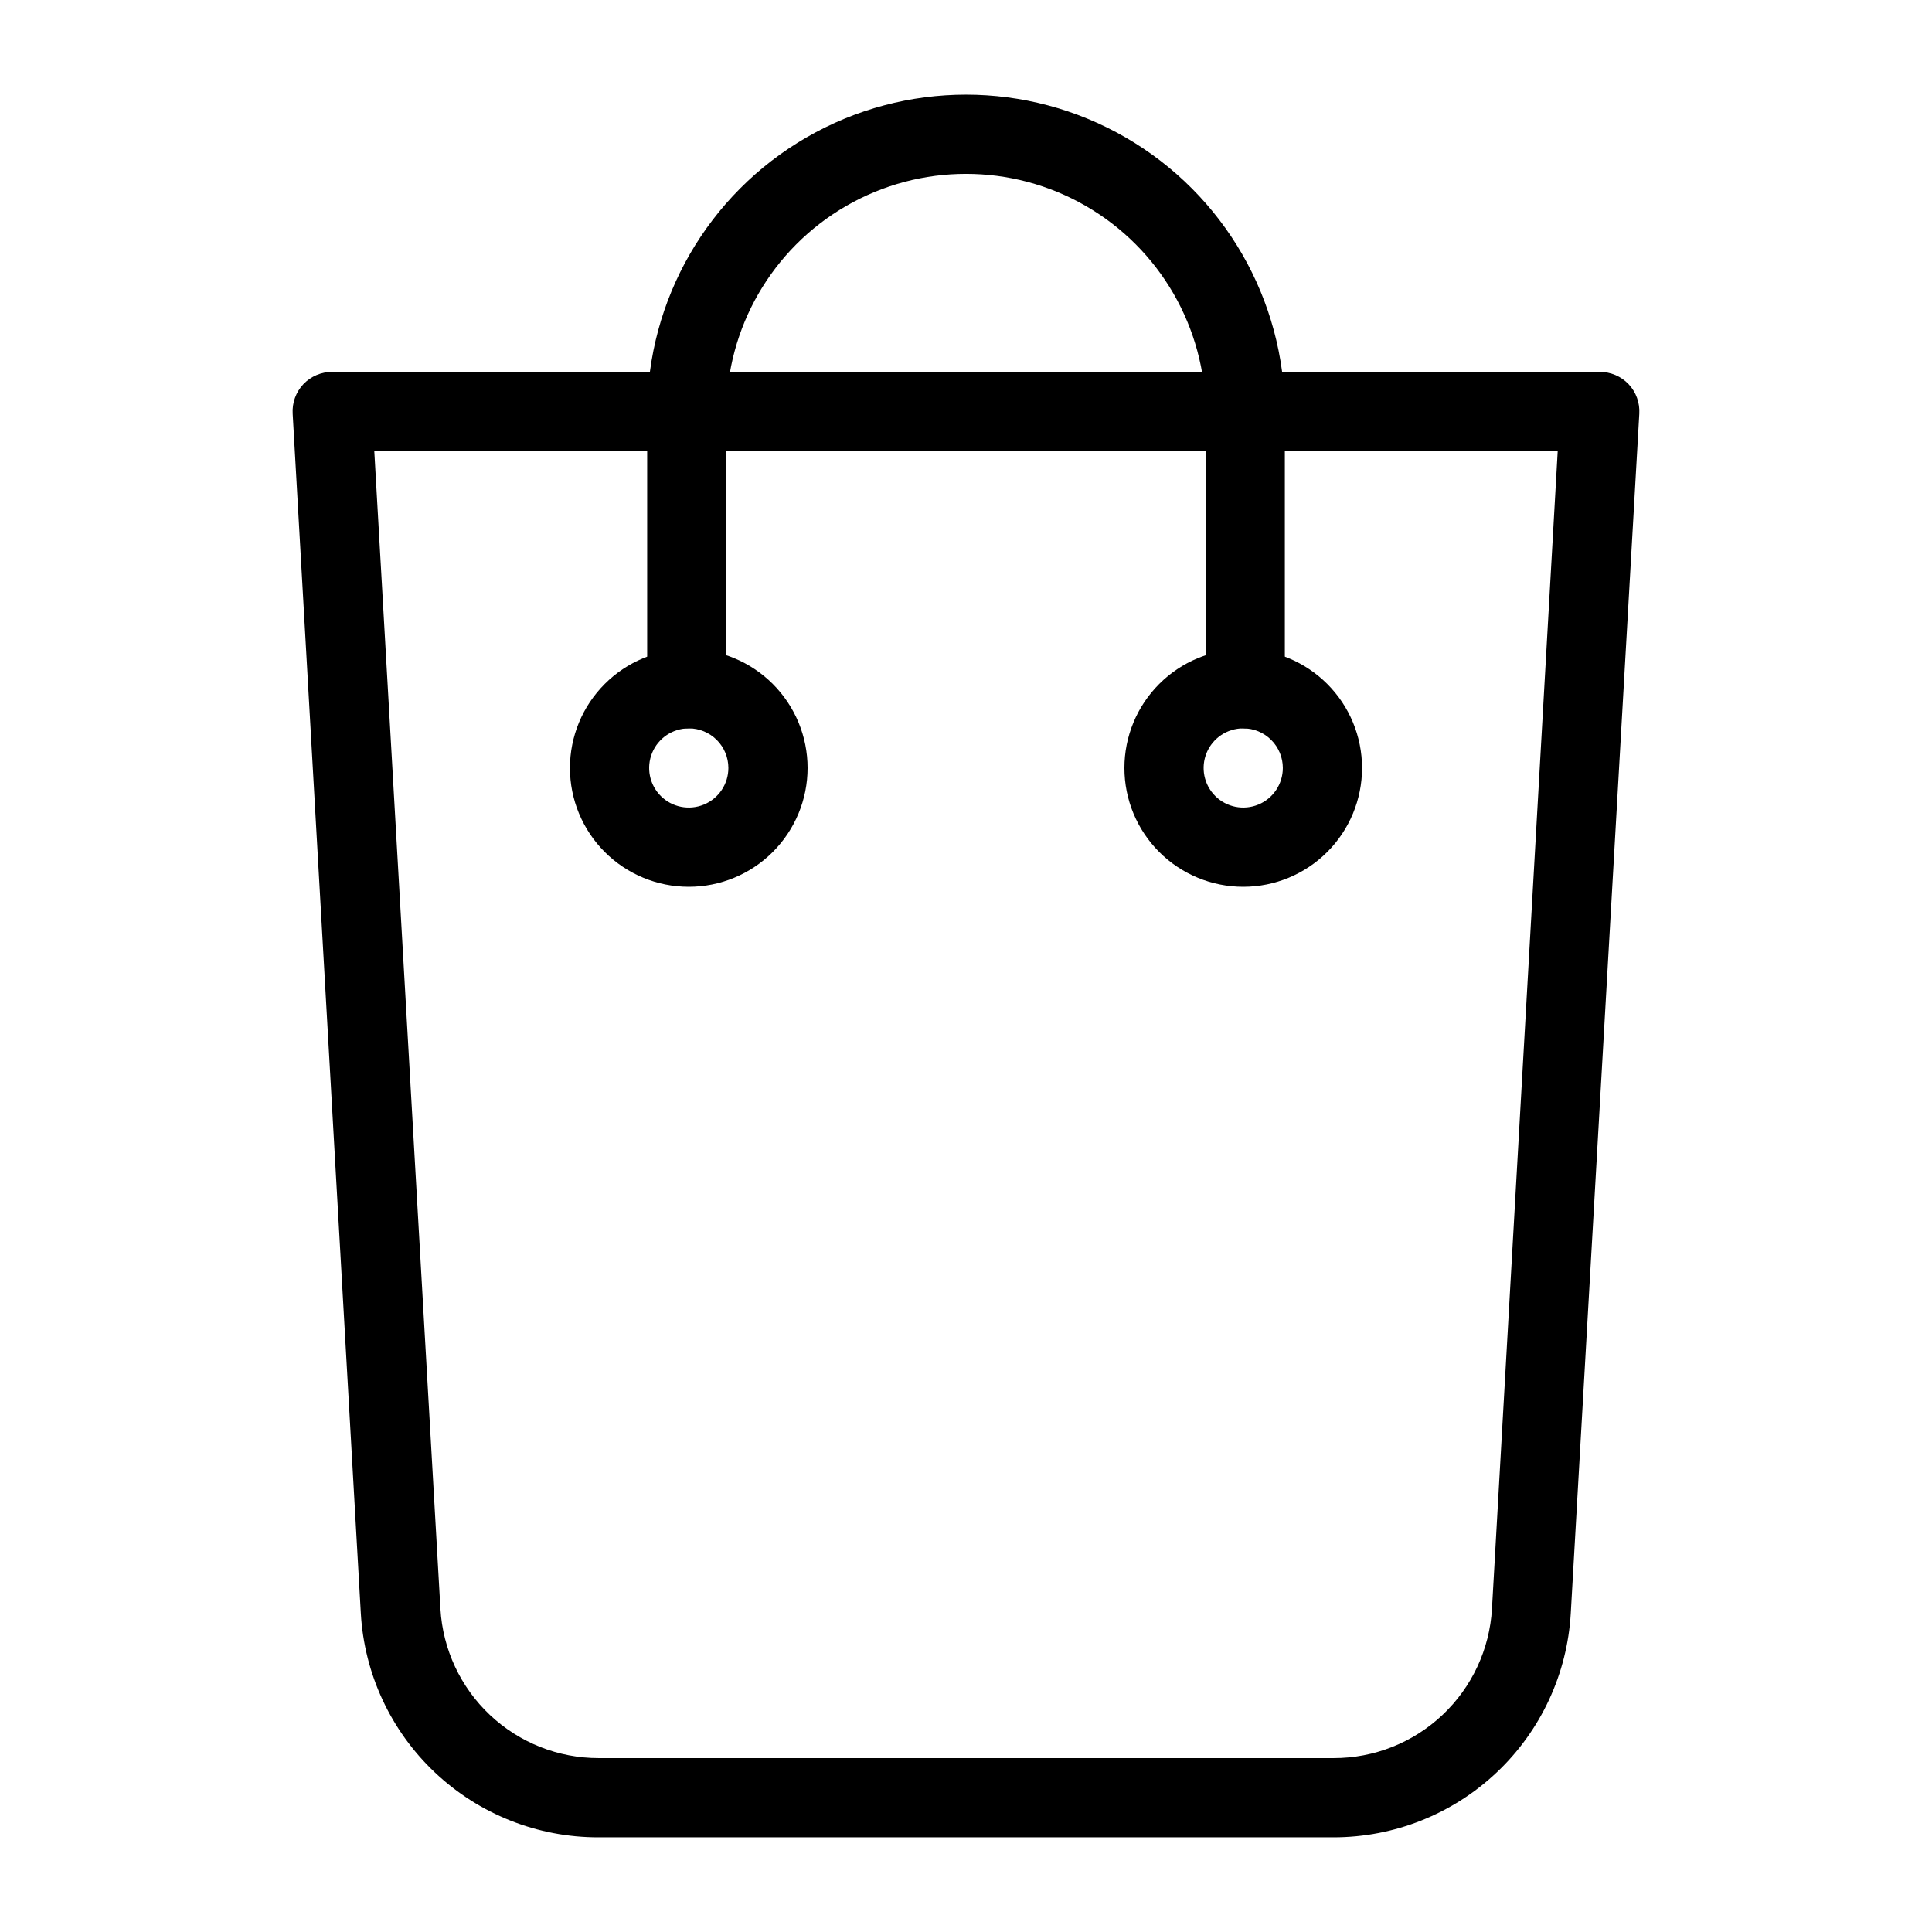 <?xml version="1.0" encoding="UTF-8"?>
<!-- Uploaded to: ICON Repo, www.iconrepo.com, Generator: ICON Repo Mixer Tools -->
<svg fill="#000000" width="800px" height="800px" version="1.1" viewBox="144 144 512 512" xmlns="http://www.w3.org/2000/svg">
 <g>
  <path d="m497.4 630.91h-194.81c-16.102 0.027-31.602-6.117-43.312-17.164-11.715-11.051-18.75-26.168-19.66-42.242l-18.055-317.82c-0.188-2.902 0.84-5.754 2.832-7.871 1.996-2.094 4.769-3.273 7.664-3.254h335.87c2.894-0.02 5.668 1.16 7.664 3.254 1.996 2.117 3.019 4.969 2.832 7.871l-18.156 317.82c-0.91 16.059-7.934 31.16-19.625 42.203-11.688 11.047-27.164 17.203-43.246 17.203zm-254.21-367.36 17.527 306.8v-0.004c0.617 10.711 5.312 20.781 13.121 28.141 7.809 7.359 18.137 11.449 28.863 11.43h194.7c10.727 0.02 21.059-4.07 28.863-11.43 7.809-7.359 12.504-17.43 13.121-28.141l17.422-306.8z"/>
  <path d="m474 337.02c-5.797 0-10.496-4.699-10.496-10.496v-72.949c0-22.688-12.105-43.648-31.75-54.992-19.648-11.344-43.855-11.344-63.504 0-19.645 11.344-31.75 32.305-31.75 54.992v72.949c0 5.797-4.699 10.496-10.496 10.496s-10.496-4.699-10.496-10.496v-72.949c0-30.188 16.105-58.078 42.25-73.172 26.141-15.094 58.348-15.094 84.492 0 26.141 15.094 42.246 42.984 42.246 73.172v72.949c0 2.781-1.105 5.453-3.074 7.422s-4.641 3.074-7.422 3.074z"/>
  <path d="m326.53 379.01c-8.352 0-16.363-3.32-22.266-9.223-5.906-5.906-9.223-13.914-9.223-22.266 0-8.352 3.316-16.363 9.223-22.266 5.902-5.906 13.914-9.223 22.266-9.223 8.352 0 16.359 3.316 22.266 9.223 5.902 5.902 9.223 13.914 9.223 22.266 0 8.352-3.32 16.359-9.223 22.266-5.906 5.902-13.914 9.223-22.266 9.223zm0-41.984c-4.246 0-8.074 2.555-9.699 6.477s-0.727 8.438 2.277 11.441c3 3 7.516 3.898 11.438 2.273s6.481-5.453 6.481-9.695c0-2.785-1.105-5.453-3.074-7.422s-4.641-3.074-7.422-3.074z"/>
  <path d="m473.47 379.01c-8.352 0-16.363-3.32-22.266-9.223-5.906-5.906-9.223-13.914-9.223-22.266 0-8.352 3.316-16.363 9.223-22.266 5.902-5.906 13.914-9.223 22.266-9.223 8.348 0 16.359 3.316 22.262 9.223 5.906 5.902 9.223 13.914 9.223 22.266 0 8.352-3.316 16.359-9.223 22.266-5.902 5.902-13.914 9.223-22.262 9.223zm0-41.984c-4.246 0-8.074 2.555-9.699 6.477s-0.727 8.438 2.277 11.441c3 3 7.516 3.898 11.438 2.273s6.477-5.453 6.477-9.695c0-2.785-1.105-5.453-3.074-7.422-1.965-1.969-4.637-3.074-7.418-3.074z"/>
 </g>
</svg>